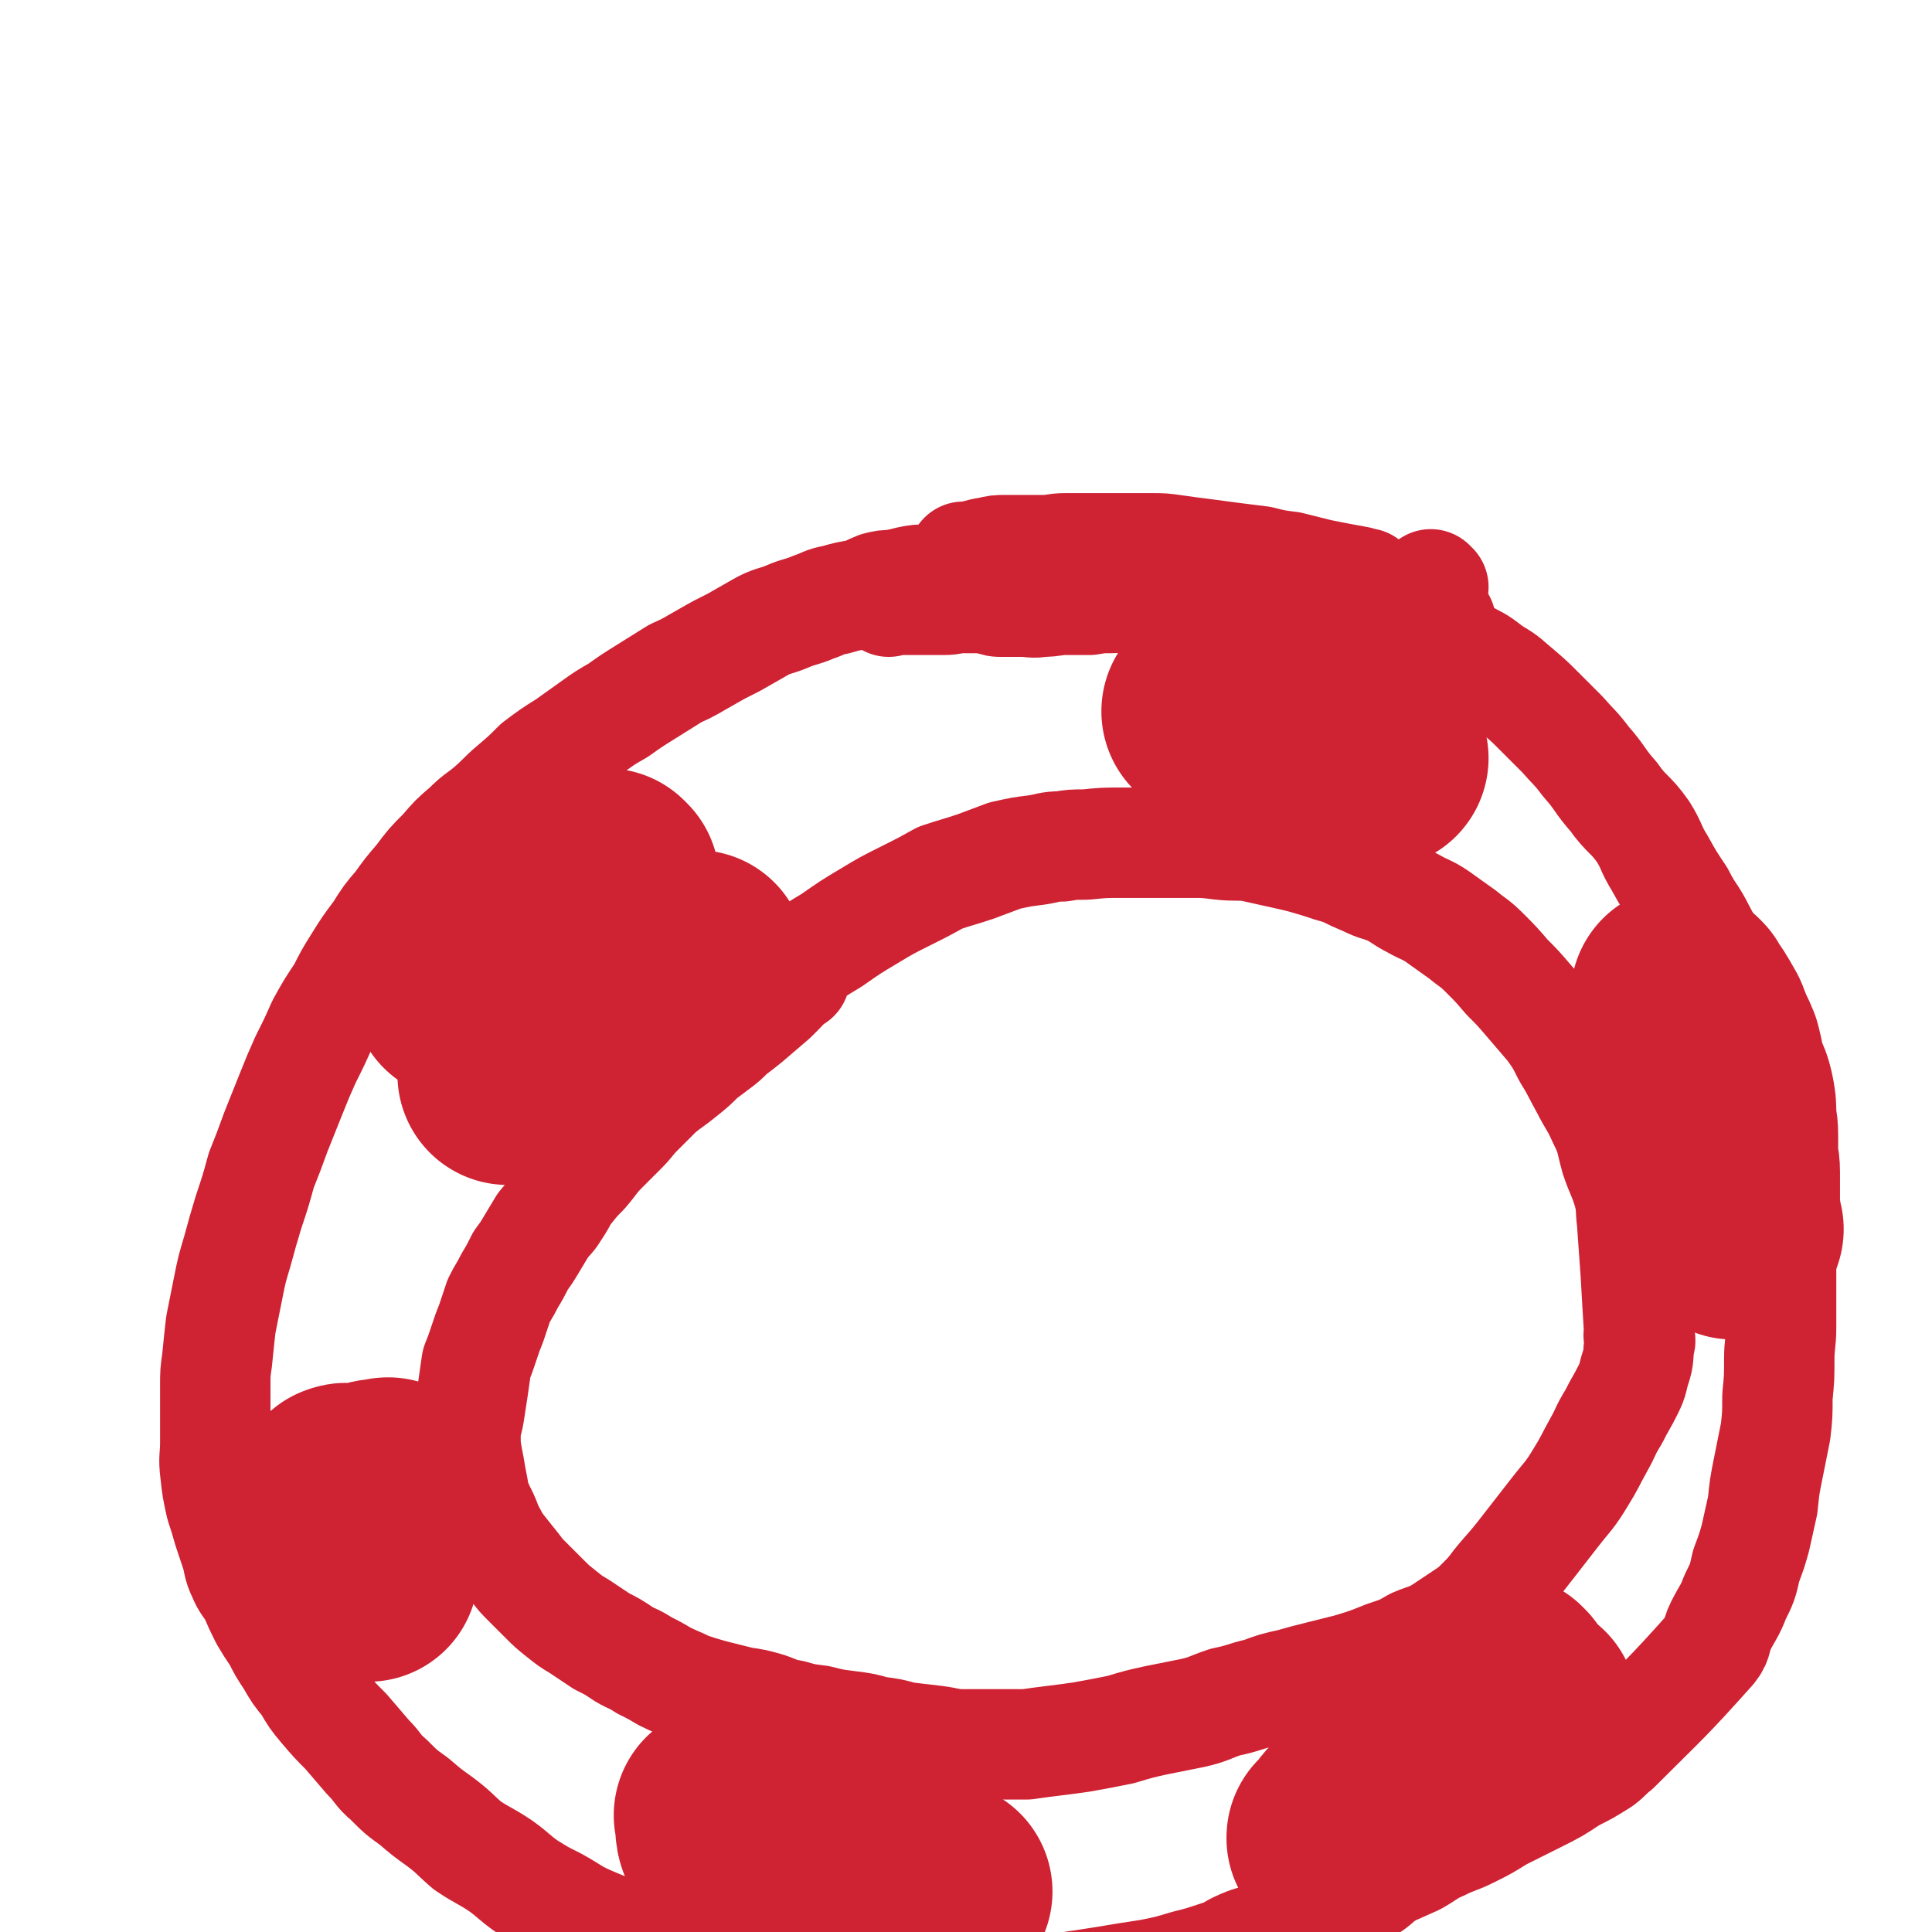 <svg viewBox='0 0 1050 1050' version='1.1' xmlns='http://www.w3.org/2000/svg' xmlns:xlink='http://www.w3.org/1999/xlink'><g fill='none' stroke='#CF2233' stroke-width='60' stroke-linecap='round' stroke-linejoin='round'><path d='M525,316c-1,-1 -1,-1 -1,-1 -1,-1 0,0 0,0 0,0 0,0 0,0 0,0 0,0 0,0 -1,-1 0,0 0,0 0,0 0,0 0,0 0,0 0,0 0,0 -1,-1 0,0 0,0 0,0 0,0 0,0 0,0 0,0 0,0 -1,-1 0,0 0,0 -5,0 -6,0 -12,0 -4,0 -4,0 -8,0 -5,0 -5,0 -10,1 -4,1 -4,1 -9,2 -4,0 -4,0 -8,1 -5,2 -4,2 -9,4 -7,1 -7,1 -14,3 -6,1 -6,2 -12,4 -7,3 -7,2 -14,5 -7,3 -8,2 -15,6 -7,4 -7,4 -14,8 -8,4 -8,4 -15,8 -9,5 -8,5 -17,9 -8,5 -8,5 -16,10 -8,5 -8,5 -15,10 -7,4 -7,4 -14,9 -7,5 -7,5 -14,10 -8,5 -8,5 -16,11 -6,6 -6,6 -13,12 -6,5 -6,6 -13,12 -6,5 -6,4 -12,10 -7,6 -7,6 -13,13 -7,7 -7,7 -13,15 -6,7 -6,7 -11,14 -6,7 -6,7 -11,15 -6,8 -6,8 -11,16 -5,8 -5,8 -9,16 -6,9 -6,9 -11,18 -4,9 -4,9 -9,19 -4,9 -4,9 -8,19 -4,10 -4,10 -8,20 -4,11 -4,11 -8,21 -3,11 -3,11 -7,23 -3,10 -3,10 -6,21 -3,10 -3,10 -5,20 -2,10 -2,10 -4,20 -1,9 -1,9 -2,19 -1,7 -1,7 -1,14 0,7 0,7 0,14 0,8 0,8 0,17 0,8 -1,8 0,16 1,9 1,9 3,18 2,6 2,6 4,13 2,6 2,6 4,12 2,6 1,7 4,13 2,5 3,5 6,10 3,7 3,7 6,13 3,5 3,5 7,11 3,6 3,6 7,12 4,7 4,7 9,13 4,7 4,7 9,13 6,7 6,7 12,13 6,7 6,7 12,14 6,6 5,7 11,12 7,7 7,7 14,12 7,6 7,6 14,11 8,6 8,7 15,13 9,6 9,5 18,11 7,5 7,6 14,11 8,5 8,5 16,9 9,5 9,6 18,10 7,3 7,3 15,6 9,3 9,3 18,6 8,2 8,2 15,4 8,2 8,3 15,4 8,2 8,2 15,3 8,1 8,1 16,2 7,1 7,1 15,2 9,1 9,1 18,2 9,1 9,1 17,2 10,2 10,1 20,3 11,1 11,1 21,3 10,1 10,1 20,1 10,1 10,1 20,1 9,0 9,0 17,-1 19,-2 19,-2 38,-5 12,-2 12,-2 25,-4 10,-2 10,-2 20,-5 8,-2 8,-2 17,-5 7,-2 6,-3 13,-6 7,-3 7,-2 14,-5 7,-4 7,-4 15,-8 7,-4 7,-4 15,-8 7,-4 7,-4 14,-8 9,-5 9,-5 18,-9 9,-4 9,-4 18,-8 7,-4 7,-5 14,-8 8,-4 8,-3 16,-7 8,-4 8,-4 16,-9 10,-5 10,-5 20,-10 10,-5 10,-5 19,-11 8,-4 8,-4 16,-9 4,-3 4,-4 8,-7 0,0 0,0 0,0 0,0 0,0 0,0 -1,-1 0,0 0,0 26,-26 27,-26 52,-54 4,-5 2,-6 5,-12 4,-8 5,-8 8,-16 4,-8 4,-8 6,-17 3,-8 3,-8 5,-15 2,-9 2,-9 4,-18 1,-10 1,-10 3,-20 2,-10 2,-10 4,-20 1,-9 1,-9 1,-19 1,-10 1,-10 1,-20 0,-9 1,-9 1,-18 0,-9 0,-9 0,-19 0,-10 0,-10 0,-19 0,-11 0,-11 -1,-21 -1,-10 -1,-10 -2,-19 0,-10 0,-10 -1,-19 -2,-10 -3,-10 -5,-20 -2,-9 -1,-9 -3,-18 -3,-11 -4,-11 -8,-21 -3,-10 -3,-10 -7,-20 -4,-10 -4,-10 -8,-20 -5,-9 -4,-10 -9,-19 -5,-10 -6,-9 -11,-19 -6,-9 -6,-9 -11,-18 -5,-8 -4,-9 -9,-17 -7,-10 -9,-9 -16,-19 -8,-9 -7,-10 -15,-19 -6,-8 -6,-7 -13,-15 -6,-6 -6,-6 -13,-13 -5,-5 -5,-5 -12,-11 -5,-4 -5,-5 -12,-9 -6,-4 -6,-5 -12,-8 -7,-4 -8,-3 -15,-6 -6,-3 -6,-2 -12,-5 -8,-3 -8,-3 -17,-6 -6,-2 -6,-2 -13,-4 -7,-1 -7,-1 -14,-2 -6,-2 -6,-2 -12,-3 -6,-1 -6,-1 -12,-2 -5,-1 -5,-1 -11,-2 -5,-1 -5,-1 -10,-2 -6,-1 -6,-1 -12,-2 -5,-1 -5,-1 -10,-1 -5,0 -5,0 -10,0 -5,0 -5,0 -11,0 -6,0 -6,0 -12,0 -7,0 -7,0 -14,1 -5,0 -5,1 -11,1 -6,0 -6,0 -12,1 -7,0 -7,0 -13,0 -6,0 -6,1 -13,1 -5,1 -5,0 -11,0 -5,0 -5,0 -11,0 -2,0 -2,0 -5,-1 '/><path d='M432,531c-1,-1 -1,-1 -1,-1 -1,-1 0,0 0,0 0,0 0,0 0,0 0,0 0,0 0,0 -1,-1 0,0 0,0 0,0 0,0 0,0 0,0 0,0 0,0 -1,-1 0,0 0,0 -5,6 -5,6 -11,12 0,0 0,0 0,0 -7,6 -7,6 -14,12 -5,4 -5,4 -9,7 -4,4 -4,4 -8,7 -4,3 -4,3 -8,6 -5,5 -5,5 -10,9 -6,5 -7,5 -13,10 -5,5 -5,5 -11,11 -5,5 -4,5 -9,10 -5,5 -5,5 -10,10 -6,6 -5,6 -11,13 -4,4 -4,4 -8,9 -4,5 -3,5 -7,11 -3,5 -3,4 -7,9 -3,5 -3,5 -6,10 -3,5 -3,5 -6,9 -3,6 -3,6 -6,11 -3,6 -3,5 -6,11 -2,6 -2,6 -4,12 -2,5 -2,5 -4,11 -2,6 -2,6 -4,11 -1,7 -1,7 -2,14 -1,6 -1,7 -2,13 -1,6 -2,6 -2,12 0,6 0,6 1,12 1,5 1,5 2,11 1,5 1,5 2,11 2,5 2,5 4,9 3,6 2,6 5,11 2,4 2,4 5,8 4,5 4,5 8,10 3,4 3,4 7,8 5,5 5,5 9,9 4,4 4,4 9,8 5,4 5,4 10,7 6,4 6,4 12,8 6,3 6,3 12,7 5,3 5,2 11,6 6,3 6,3 11,6 6,3 7,3 13,6 6,2 6,2 13,4 8,2 8,2 16,4 7,1 7,1 14,3 6,2 6,3 13,4 7,2 7,2 15,3 8,2 8,2 16,3 8,1 8,1 15,3 8,1 8,1 15,3 9,1 8,1 17,2 8,1 8,2 15,2 9,0 9,0 18,0 8,0 8,0 17,0 7,-1 7,-1 15,-2 8,-1 8,-1 15,-2 11,-2 11,-2 21,-4 10,-3 10,-3 19,-5 10,-2 10,-2 20,-4 9,-2 9,-3 18,-6 10,-2 10,-3 19,-5 8,-3 8,-3 17,-5 7,-2 7,-2 15,-4 8,-2 8,-2 16,-4 10,-3 10,-3 20,-7 9,-3 9,-3 16,-7 7,-3 7,-2 14,-6 6,-4 6,-4 12,-8 6,-4 6,-4 11,-9 6,-6 5,-6 11,-13 7,-8 7,-8 14,-17 7,-9 7,-9 14,-18 7,-9 8,-9 14,-19 5,-8 5,-9 10,-18 4,-7 3,-7 8,-15 4,-8 4,-7 8,-15 3,-6 2,-6 4,-12 2,-6 1,-6 2,-13 1,-2 0,-2 0,-4 0,0 0,0 0,0 0,0 0,0 0,0 -1,-1 0,0 0,0 -1,-16 -1,-17 -2,-34 -1,-14 -1,-14 -2,-28 -1,-8 0,-8 -2,-16 -3,-10 -4,-10 -7,-19 -3,-11 -2,-11 -7,-21 -4,-9 -5,-9 -9,-17 -5,-9 -5,-10 -10,-18 -4,-8 -4,-8 -9,-15 -6,-7 -6,-7 -12,-14 -6,-7 -6,-7 -12,-13 -6,-7 -6,-7 -12,-13 -6,-6 -6,-5 -12,-10 -7,-5 -7,-5 -14,-10 -6,-4 -6,-3 -13,-7 -6,-3 -6,-4 -12,-7 -7,-3 -7,-2 -13,-5 -7,-3 -7,-3 -13,-6 -7,-2 -7,-2 -13,-4 -10,-3 -10,-3 -19,-5 -9,-2 -9,-2 -18,-4 -8,-1 -8,0 -17,-1 -8,-1 -8,-1 -16,-1 -9,0 -9,0 -17,0 -10,0 -10,0 -20,0 -10,0 -10,0 -20,1 -7,0 -7,0 -13,1 -7,0 -7,1 -14,2 -8,1 -8,1 -17,3 -8,3 -8,3 -16,6 -9,3 -10,3 -19,6 -9,5 -9,5 -19,10 -10,5 -10,5 -20,11 -10,6 -10,6 -20,13 -10,6 -10,6 -19,13 -9,6 -9,6 -17,12 -8,5 -8,5 -15,10 -7,4 -7,4 -14,9 '/></g>
<g fill='none' stroke='#CF2233' stroke-width='120' stroke-linecap='round' stroke-linejoin='round'><path d='M357,522c-1,-1 -1,-1 -1,-1 -1,-1 0,0 0,0 0,0 0,0 0,0 0,0 0,0 0,0 -1,-1 0,0 0,0 -11,8 -11,7 -23,15 -5,4 -5,4 -11,8 -5,4 -5,4 -10,8 -4,4 -4,4 -8,8 -5,4 -5,4 -9,8 -4,4 -4,4 -8,7 -3,3 -3,4 -6,6 -2,2 -3,1 -5,2 0,0 0,1 0,1 0,0 1,0 1,0 2,-2 2,-2 4,-4 7,-5 7,-5 14,-10 11,-7 11,-6 22,-13 11,-7 11,-7 22,-14 10,-6 10,-6 19,-11 6,-4 6,-4 12,-7 4,-2 5,-2 8,-3 1,0 0,0 0,0 -2,2 -2,2 -3,4 -6,4 -6,4 -12,8 -8,5 -8,5 -17,10 -7,5 -7,5 -15,10 -7,4 -7,4 -14,7 -6,3 -6,3 -11,6 -4,1 -4,1 -7,3 -2,0 -2,0 -3,1 0,0 0,0 0,0 1,-3 1,-3 2,-5 4,-5 4,-5 8,-9 5,-6 5,-5 10,-11 5,-6 5,-6 10,-13 4,-4 4,-4 8,-9 2,-3 2,-3 4,-6 1,-2 1,-2 1,-4 0,0 0,0 -1,0 -2,0 -2,0 -4,0 -4,1 -4,2 -9,4 -5,1 -5,1 -10,3 -3,2 -3,2 -7,4 -3,1 -3,2 -7,3 -1,0 -2,0 -3,0 -1,0 -1,-1 -1,-2 0,-1 0,-1 0,-1 0,-2 0,-2 1,-4 1,-3 1,-3 2,-5 1,-3 2,-2 3,-5 1,-2 0,-2 1,-5 0,-2 1,-2 1,-4 0,-1 0,-1 0,-3 0,0 0,0 -1,0 0,0 0,0 0,0 '/><path d='M331,479c-1,-1 -1,-1 -1,-1 -1,-1 0,0 0,0 0,0 0,0 0,0 0,0 0,0 0,0 -1,-1 0,0 0,0 0,0 0,0 0,0 -10,6 -10,6 -20,12 -6,4 -6,4 -11,8 -5,3 -5,3 -10,7 -5,4 -5,4 -10,7 -4,3 -5,3 -9,6 -2,2 -2,3 -5,5 -2,1 -2,1 -4,2 -3,2 -2,2 -4,4 -2,2 -2,2 -3,4 -2,2 -2,3 -3,5 '/><path d='M277,526c-1,-1 -1,-1 -1,-1 -1,-1 0,0 0,0 0,0 0,0 0,0 0,0 0,0 0,0 -1,-1 0,0 0,0 0,0 0,0 0,0 0,0 0,0 0,0 '/><path d='M291,542c-1,-1 -1,-1 -1,-1 -1,-1 0,0 0,0 0,0 0,0 0,0 0,0 0,0 0,0 -1,-1 0,0 0,0 '/><path d='M660,388c-1,-1 -1,-1 -1,-1 -1,-1 0,0 0,0 0,0 0,0 0,0 0,0 0,0 0,0 -1,-1 0,0 0,0 0,0 0,0 0,0 0,0 0,0 0,0 -1,-1 0,0 0,0 0,0 0,0 0,0 10,3 10,4 21,6 8,2 8,1 16,1 5,0 5,0 10,0 '/><path d='M672,385c-1,-1 -1,-1 -1,-1 -1,-1 0,0 0,0 0,0 0,0 0,0 0,0 0,0 0,0 -1,-1 0,0 0,0 0,0 0,0 0,0 0,0 0,0 0,0 -1,-1 0,0 0,0 10,6 10,6 19,12 1,0 1,0 1,0 '/><path d='M699,393c-1,-1 -1,-1 -1,-1 -1,-1 0,0 0,0 0,0 0,0 0,0 0,0 0,0 0,0 -1,-1 0,0 0,0 0,0 0,0 0,0 0,0 -1,-1 0,0 5,4 6,5 12,11 3,3 3,3 6,5 0,0 0,0 0,0 5,3 4,4 9,6 4,2 4,1 8,1 4,0 4,0 8,-1 4,0 4,-1 8,-2 '/><path d='M915,543c-1,-1 -1,-1 -1,-1 -1,-1 0,0 0,0 0,0 0,0 0,0 0,0 0,0 0,0 -1,-1 0,0 0,0 0,0 0,0 0,0 0,0 0,0 0,0 -1,-1 0,0 0,0 0,0 0,0 0,0 5,7 5,7 9,14 2,3 1,4 3,7 2,5 2,4 4,9 1,4 1,4 2,9 1,4 1,4 2,7 2,4 2,4 3,8 1,5 1,5 1,10 0,5 1,5 1,11 0,4 0,4 0,9 0,6 1,6 1,11 0,5 0,5 0,10 0,4 0,4 0,8 0,4 0,4 1,8 0,3 0,2 1,5 '/><path d='M728,1000c-1,-1 -1,-1 -1,-1 -1,-1 0,0 0,0 0,0 0,0 0,0 0,0 0,0 0,0 -1,-1 0,0 0,0 0,0 0,0 0,0 0,0 0,0 0,0 -1,-1 0,0 0,0 0,0 0,0 0,0 0,0 0,0 0,0 -1,-1 0,0 0,0 0,0 0,0 0,0 0,0 -1,0 0,0 6,-8 6,-9 15,-16 7,-6 8,-4 16,-9 11,-7 11,-7 22,-14 11,-7 11,-7 22,-14 8,-5 8,-5 17,-11 5,-3 5,-3 11,-6 '/><path d='M819,917c-1,-1 -1,-1 -1,-1 -1,-1 0,0 0,0 0,0 0,0 0,0 '/><path d='M395,988c-1,-1 -1,-1 -1,-1 -1,-1 0,0 0,0 0,0 0,0 0,0 0,0 0,0 0,0 -1,-1 0,0 0,0 0,0 0,0 0,0 0,0 0,0 0,0 -1,-1 0,0 0,0 0,0 0,0 0,0 0,0 -1,-1 0,0 1,5 -1,8 3,13 7,7 9,6 20,10 7,3 7,2 15,4 9,2 9,2 18,4 9,1 9,1 17,3 10,1 10,1 19,3 8,1 8,1 16,2 5,1 5,1 10,2 '/><path d='M212,810c-1,-1 -1,-1 -1,-1 -1,-1 0,0 0,0 0,0 0,0 0,0 0,0 0,0 0,0 -1,-1 0,0 0,0 0,0 0,0 0,0 0,0 0,0 0,0 -1,-1 0,0 0,0 0,0 0,0 0,0 0,0 0,-1 0,0 -7,0 -7,1 -13,2 -3,1 -3,1 -6,1 0,0 0,0 0,0 0,0 0,0 0,0 -3,-1 -3,0 -5,0 0,0 0,0 0,0 0,0 -1,0 0,0 1,-1 2,0 5,0 2,0 2,0 4,0 2,0 2,-1 4,-1 2,0 2,0 4,0 1,0 1,0 2,1 1,0 1,0 1,1 0,1 0,1 0,3 0,3 0,3 -1,5 0,4 -1,4 -2,7 -1,3 -1,3 -2,6 0,2 0,2 -1,5 0,2 0,2 0,5 -1,2 -1,2 -1,5 0,2 0,2 0,4 0,0 0,0 0,1 '/></g>
<g fill='none' stroke='#CF2233' stroke-width='60' stroke-linecap='round' stroke-linejoin='round'><path d='M483,327c-1,-1 -1,-1 -1,-1 -1,-1 0,0 0,0 0,0 0,0 0,0 0,0 0,0 0,0 -1,-1 0,0 0,0 0,0 0,0 0,0 7,0 7,0 13,0 6,0 6,0 11,0 4,0 4,0 7,0 5,0 5,-1 10,-1 5,0 5,0 10,0 4,0 4,-1 8,-1 5,0 5,0 9,0 6,0 6,0 12,0 8,0 8,0 16,-1 6,0 6,0 13,-1 7,0 7,0 14,0 4,0 4,0 9,0 5,0 5,0 10,1 4,0 4,1 9,1 5,1 5,1 10,1 6,1 6,2 12,2 6,1 6,1 12,1 6,0 6,0 12,0 6,0 6,0 12,1 6,0 6,0 12,1 4,0 4,0 9,1 4,1 4,1 8,2 5,0 5,0 10,1 5,0 5,1 9,1 5,1 5,1 9,1 4,1 4,1 7,1 3,1 3,1 6,1 3,0 3,1 5,1 3,0 3,0 5,0 2,0 2,1 4,1 1,0 1,0 2,0 1,0 2,0 3,0 2,-1 2,-1 3,-2 '/><path d='M525,304c-1,-1 -1,-1 -1,-1 -1,-1 0,0 0,0 0,0 0,0 0,0 0,0 0,0 0,0 -1,-1 0,0 0,0 7,-1 7,-2 14,-3 4,-1 4,-1 8,-1 6,0 6,0 12,0 4,0 4,0 9,0 6,0 6,-1 12,-1 6,0 6,0 12,0 7,0 7,0 13,0 6,0 6,0 11,0 5,0 5,0 11,0 6,0 6,0 13,1 7,1 7,1 15,2 7,1 8,1 15,2 8,1 8,1 16,2 8,2 8,2 16,3 8,2 8,2 16,4 10,2 10,2 21,4 2,1 2,1 4,1 '/><path d='M779,319c-1,-1 -1,-1 -1,-1 -1,-1 0,0 0,0 0,0 0,0 0,0 0,0 0,0 0,0 -1,-1 0,0 0,0 0,0 0,0 0,0 '/></g>
</svg>